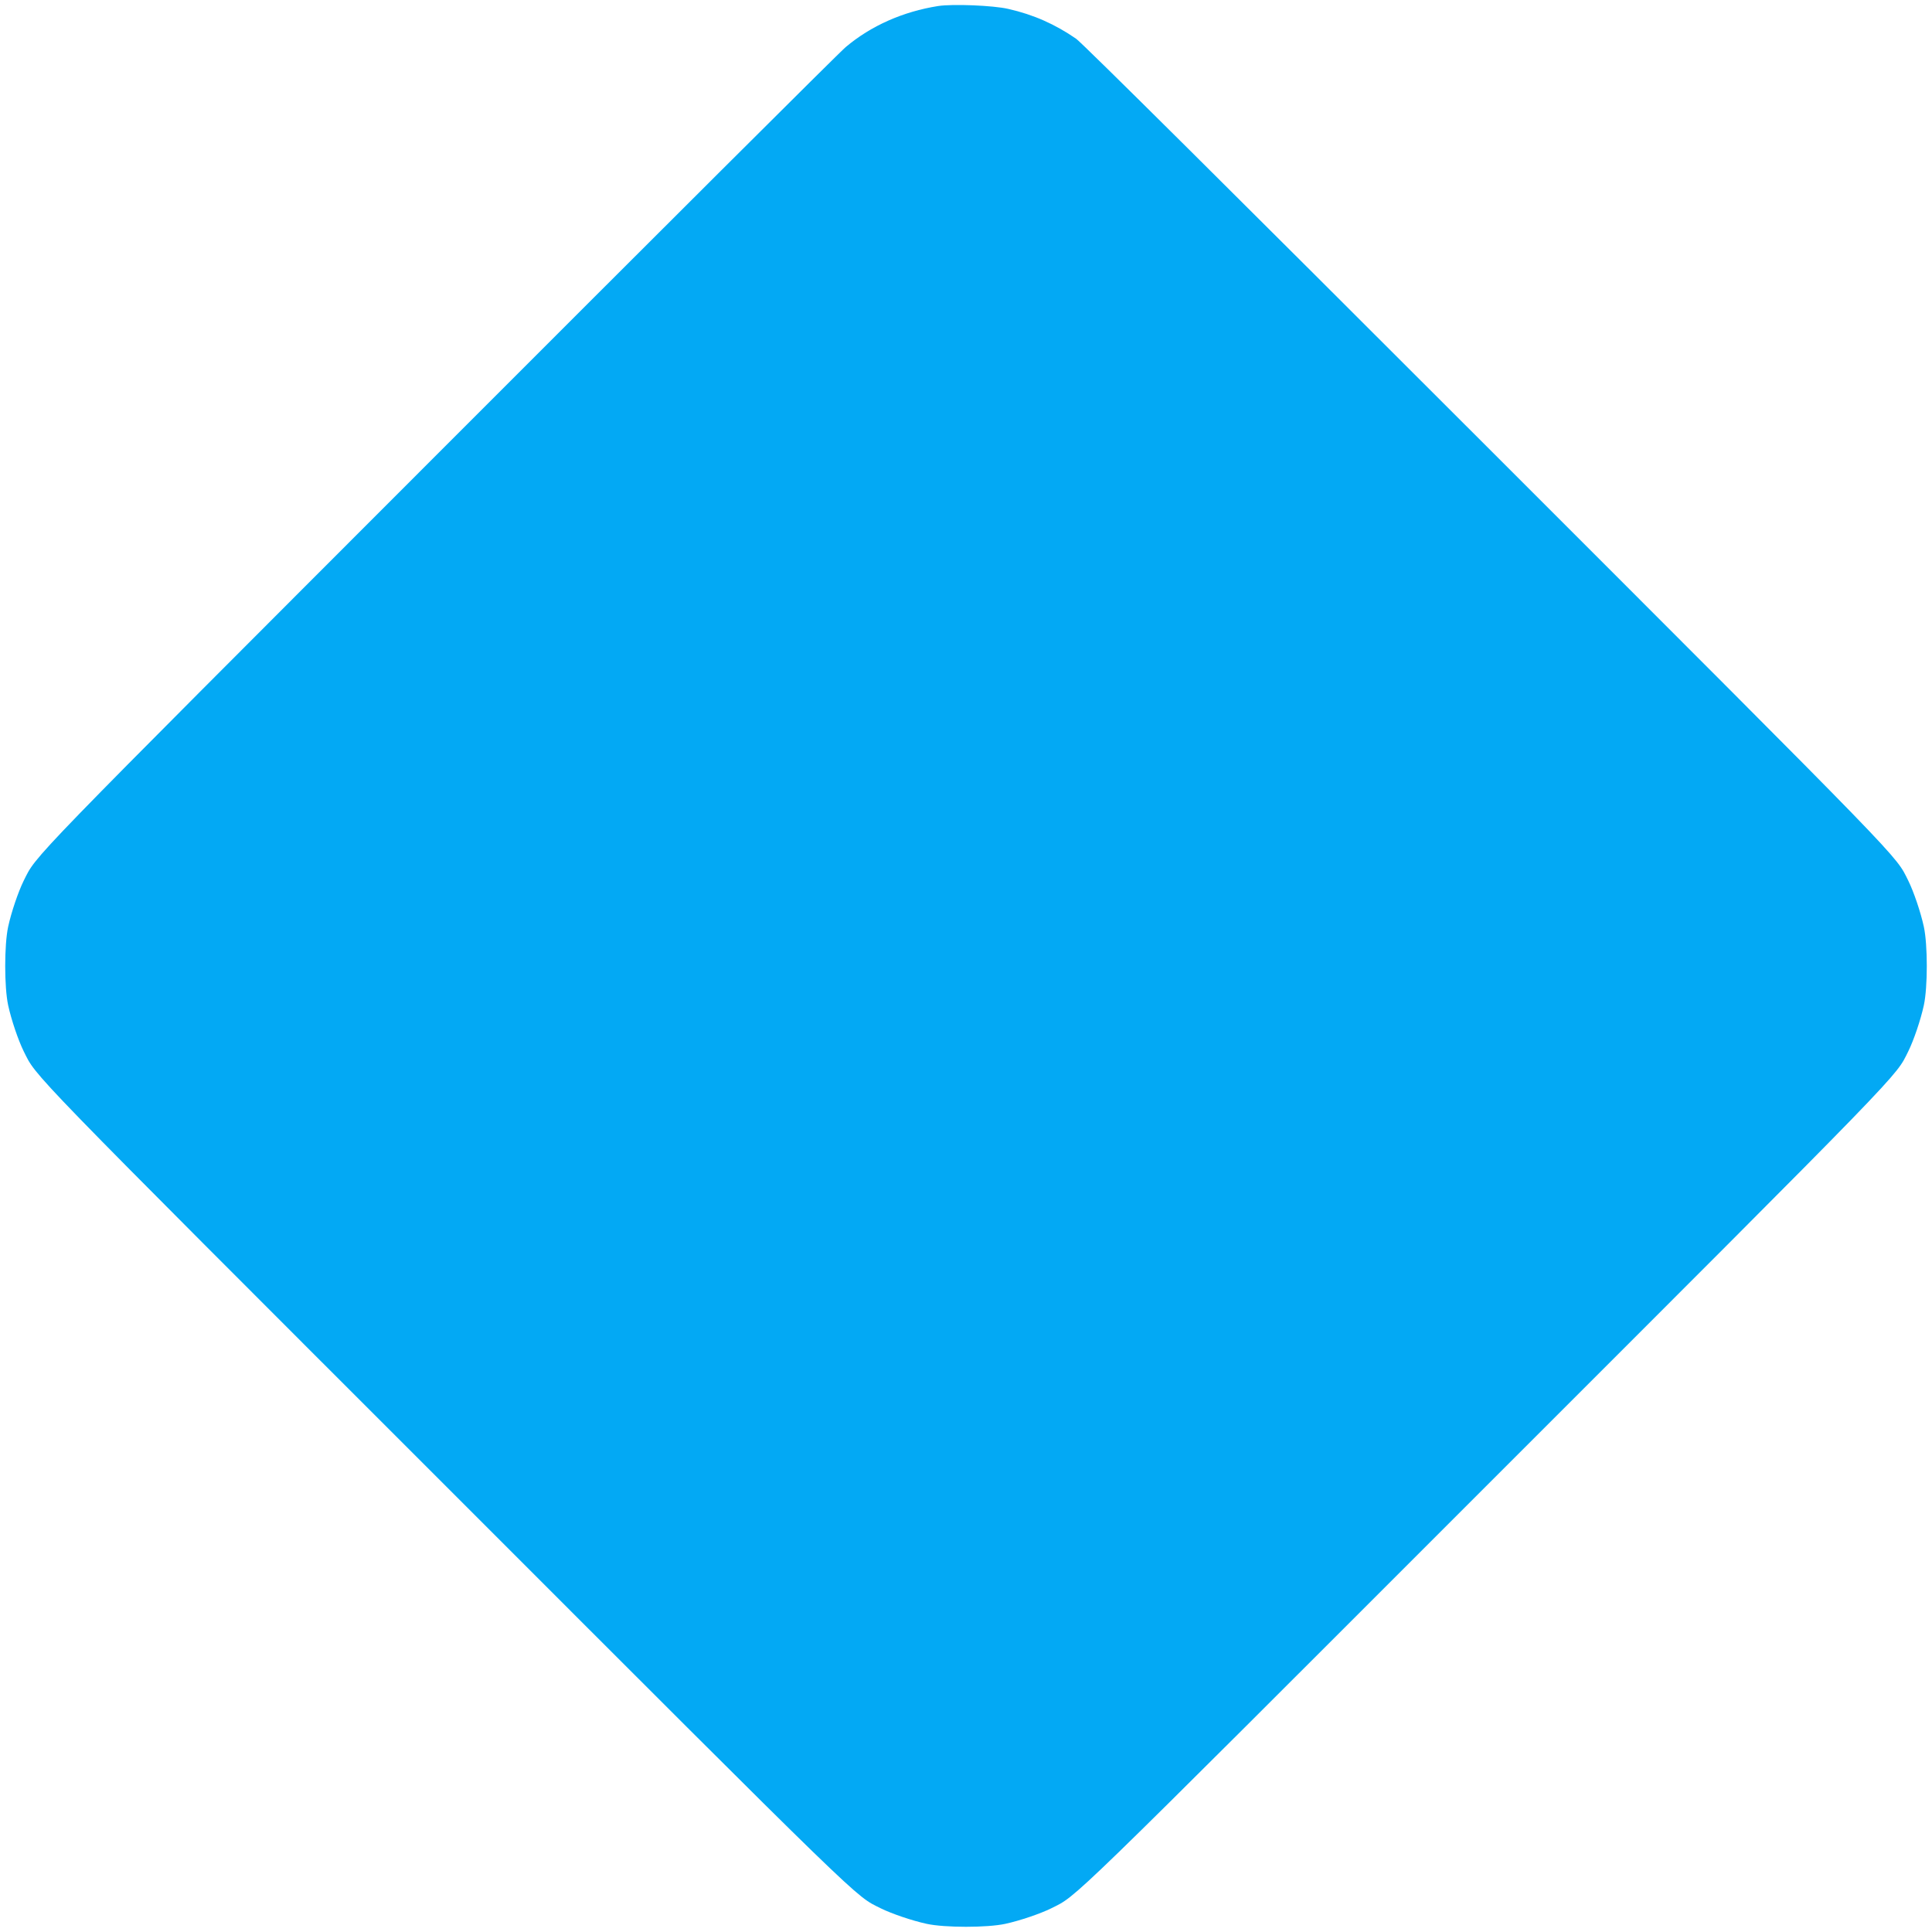 <?xml version="1.0" standalone="no"?>
<!DOCTYPE svg PUBLIC "-//W3C//DTD SVG 20010904//EN"
 "http://www.w3.org/TR/2001/REC-SVG-20010904/DTD/svg10.dtd">
<svg version="1.0" xmlns="http://www.w3.org/2000/svg"
 width="1280pt" height="1280pt" viewBox="0 0 1280 1280"
 preserveAspectRatio="xMidYMid meet">
<g transform="translate(0,1280) scale(0.1,-0.1)"
fill="#03a9f4" stroke="none">
<path d="M6215 12760 c-233 -37 -445 -131 -612 -272 -38 -31 -1247 -1237
-2689 -2680 -2774 -2776 -2669 -2668 -2757 -2843 -36 -73 -82 -208 -103 -305
-26 -120 -26 -400 0 -520 21 -97 67 -232 103 -305 88 -175 -22 -63 2797 -2881
2818 -2819 2706 -2709 2881 -2797 73 -36 208 -82 305 -103 120 -26 400 -26
520 0 97 21 232 67 305 103 175 88 63 -22 2881 2797 2819 2818 2709 2706 2797
2881 36 73 82 208 103 305 26 120 26 400 0 520 -21 97 -67 232 -103 305 -88
175 21 63 -2792 2876 -1709 1709 -2679 2672 -2721 2702 -139 96 -282 160 -450
198 -98 23 -368 34 -465 19z"/>
</g>
</svg>
